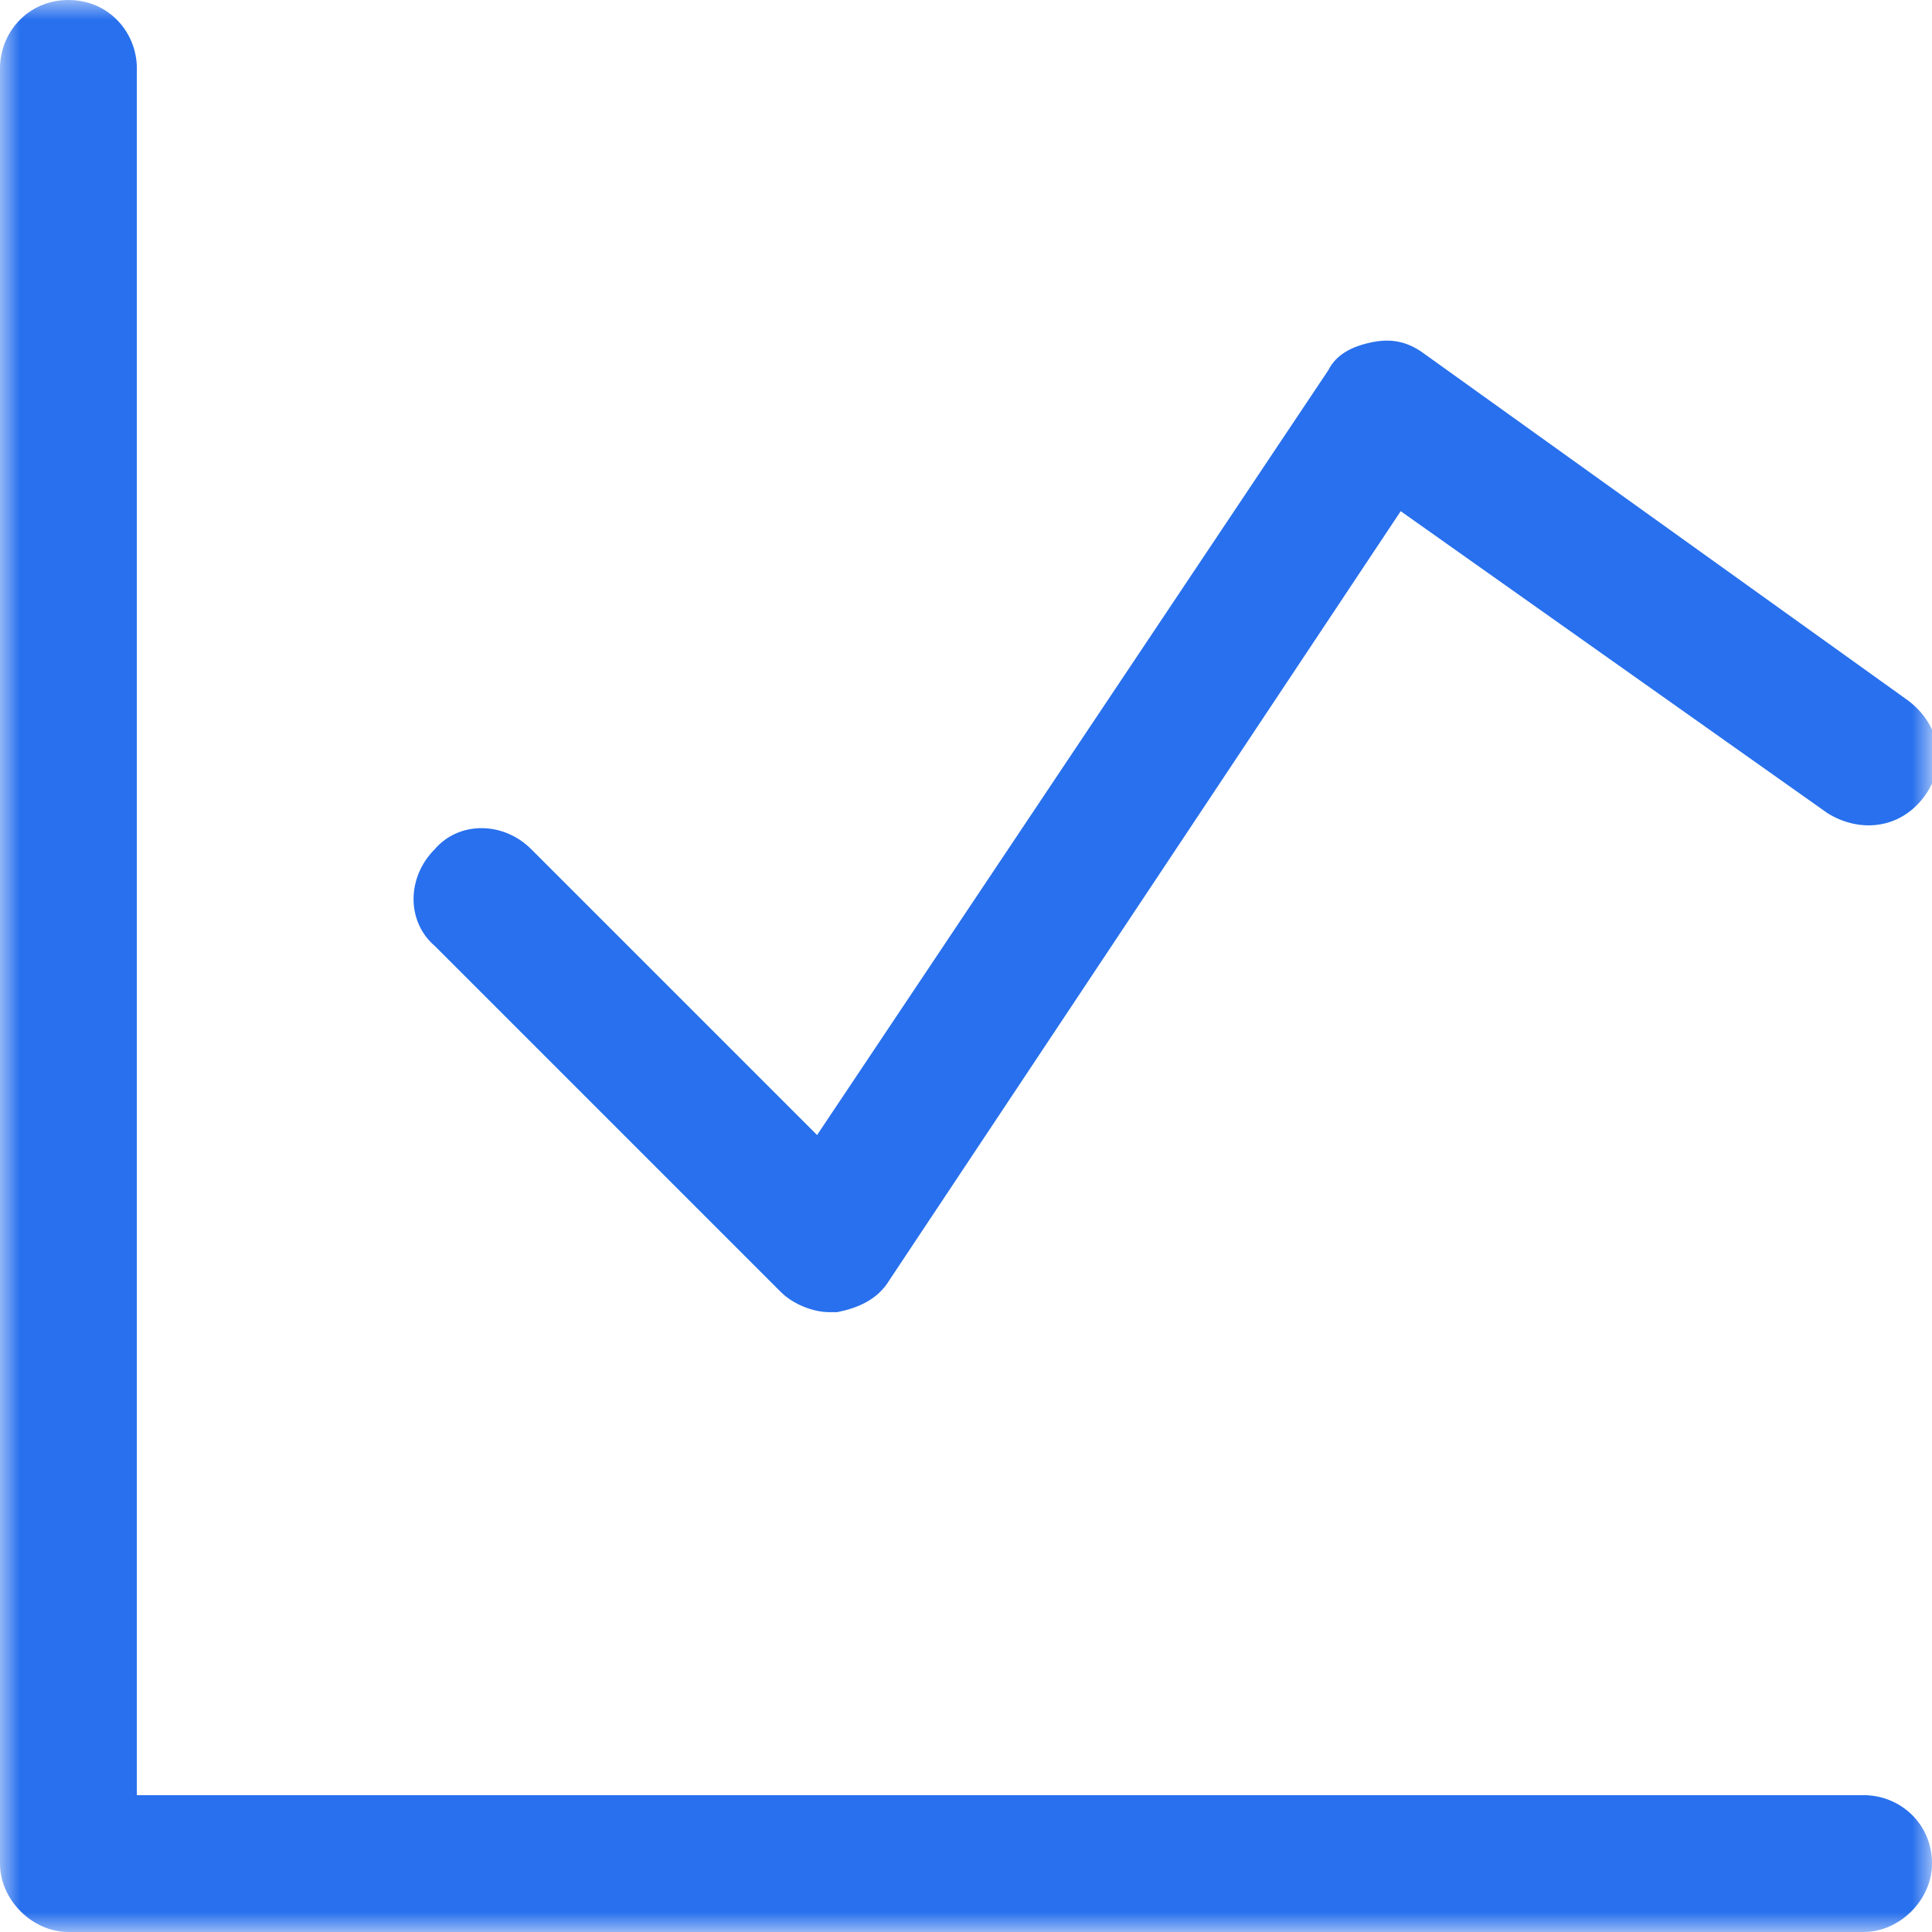 <svg width="48" height="48" viewBox="0 0 48 48" fill="none" xmlns="http://www.w3.org/2000/svg">
<g clip-path="url(#clip0_7080_21058)">
<g clip-path="url(#clip1_7080_21058)">
<mask id="mask0_7080_21058" style="mask-type:luminance" maskUnits="userSpaceOnUse" x="0" y="0" width="48" height="48">
<path d="M48 0H0V48H48V0Z" fill="white"/>
</mask>
<g mask="url(#mask0_7080_21058)">
<path fill-rule="evenodd" clip-rule="evenodd" d="M3.4 44.6H46.3C47.2 44.6 48 45.3 48 46.3C48 47.2 47.2 48 46.3 48H1.7C0.8 48 0 47.2 0 46.3V1.7C0 0.8 0.7 0 1.7 0C2.7 0 3.4 0.8 3.4 1.7V44.6ZM20.6 32.6C20.2 32.6 19.7 32.4 19.4 32.1L10.8 23.5C10.1 22.9 10.1 21.8 10.8 21.1C11.4 20.4 12.5 20.4 13.2 21.1L20.3 28.2L33 9.2C33.2 8.8 33.6 8.6 34.1 8.5C34.6 8.4 35 8.5 35.4 8.8L47.4 17.4C48.2 18 48.4 19 47.8 19.8C47.2 20.6 46.2 20.7 45.4 20.2L34.8 12.7L22.1 31.8C21.8 32.3 21.3 32.5 20.8 32.6H20.6Z" fill="#2870ED"/>
</g>
</g>
</g>
<defs>
<clipPath id="clip0_7080_21058">
<rect width="48" height="48" fill="white"/>
</clipPath>
<clipPath id="clip1_7080_21058">
<rect width="48" height="48" fill="white"/>
</clipPath>
</defs>
</svg>
